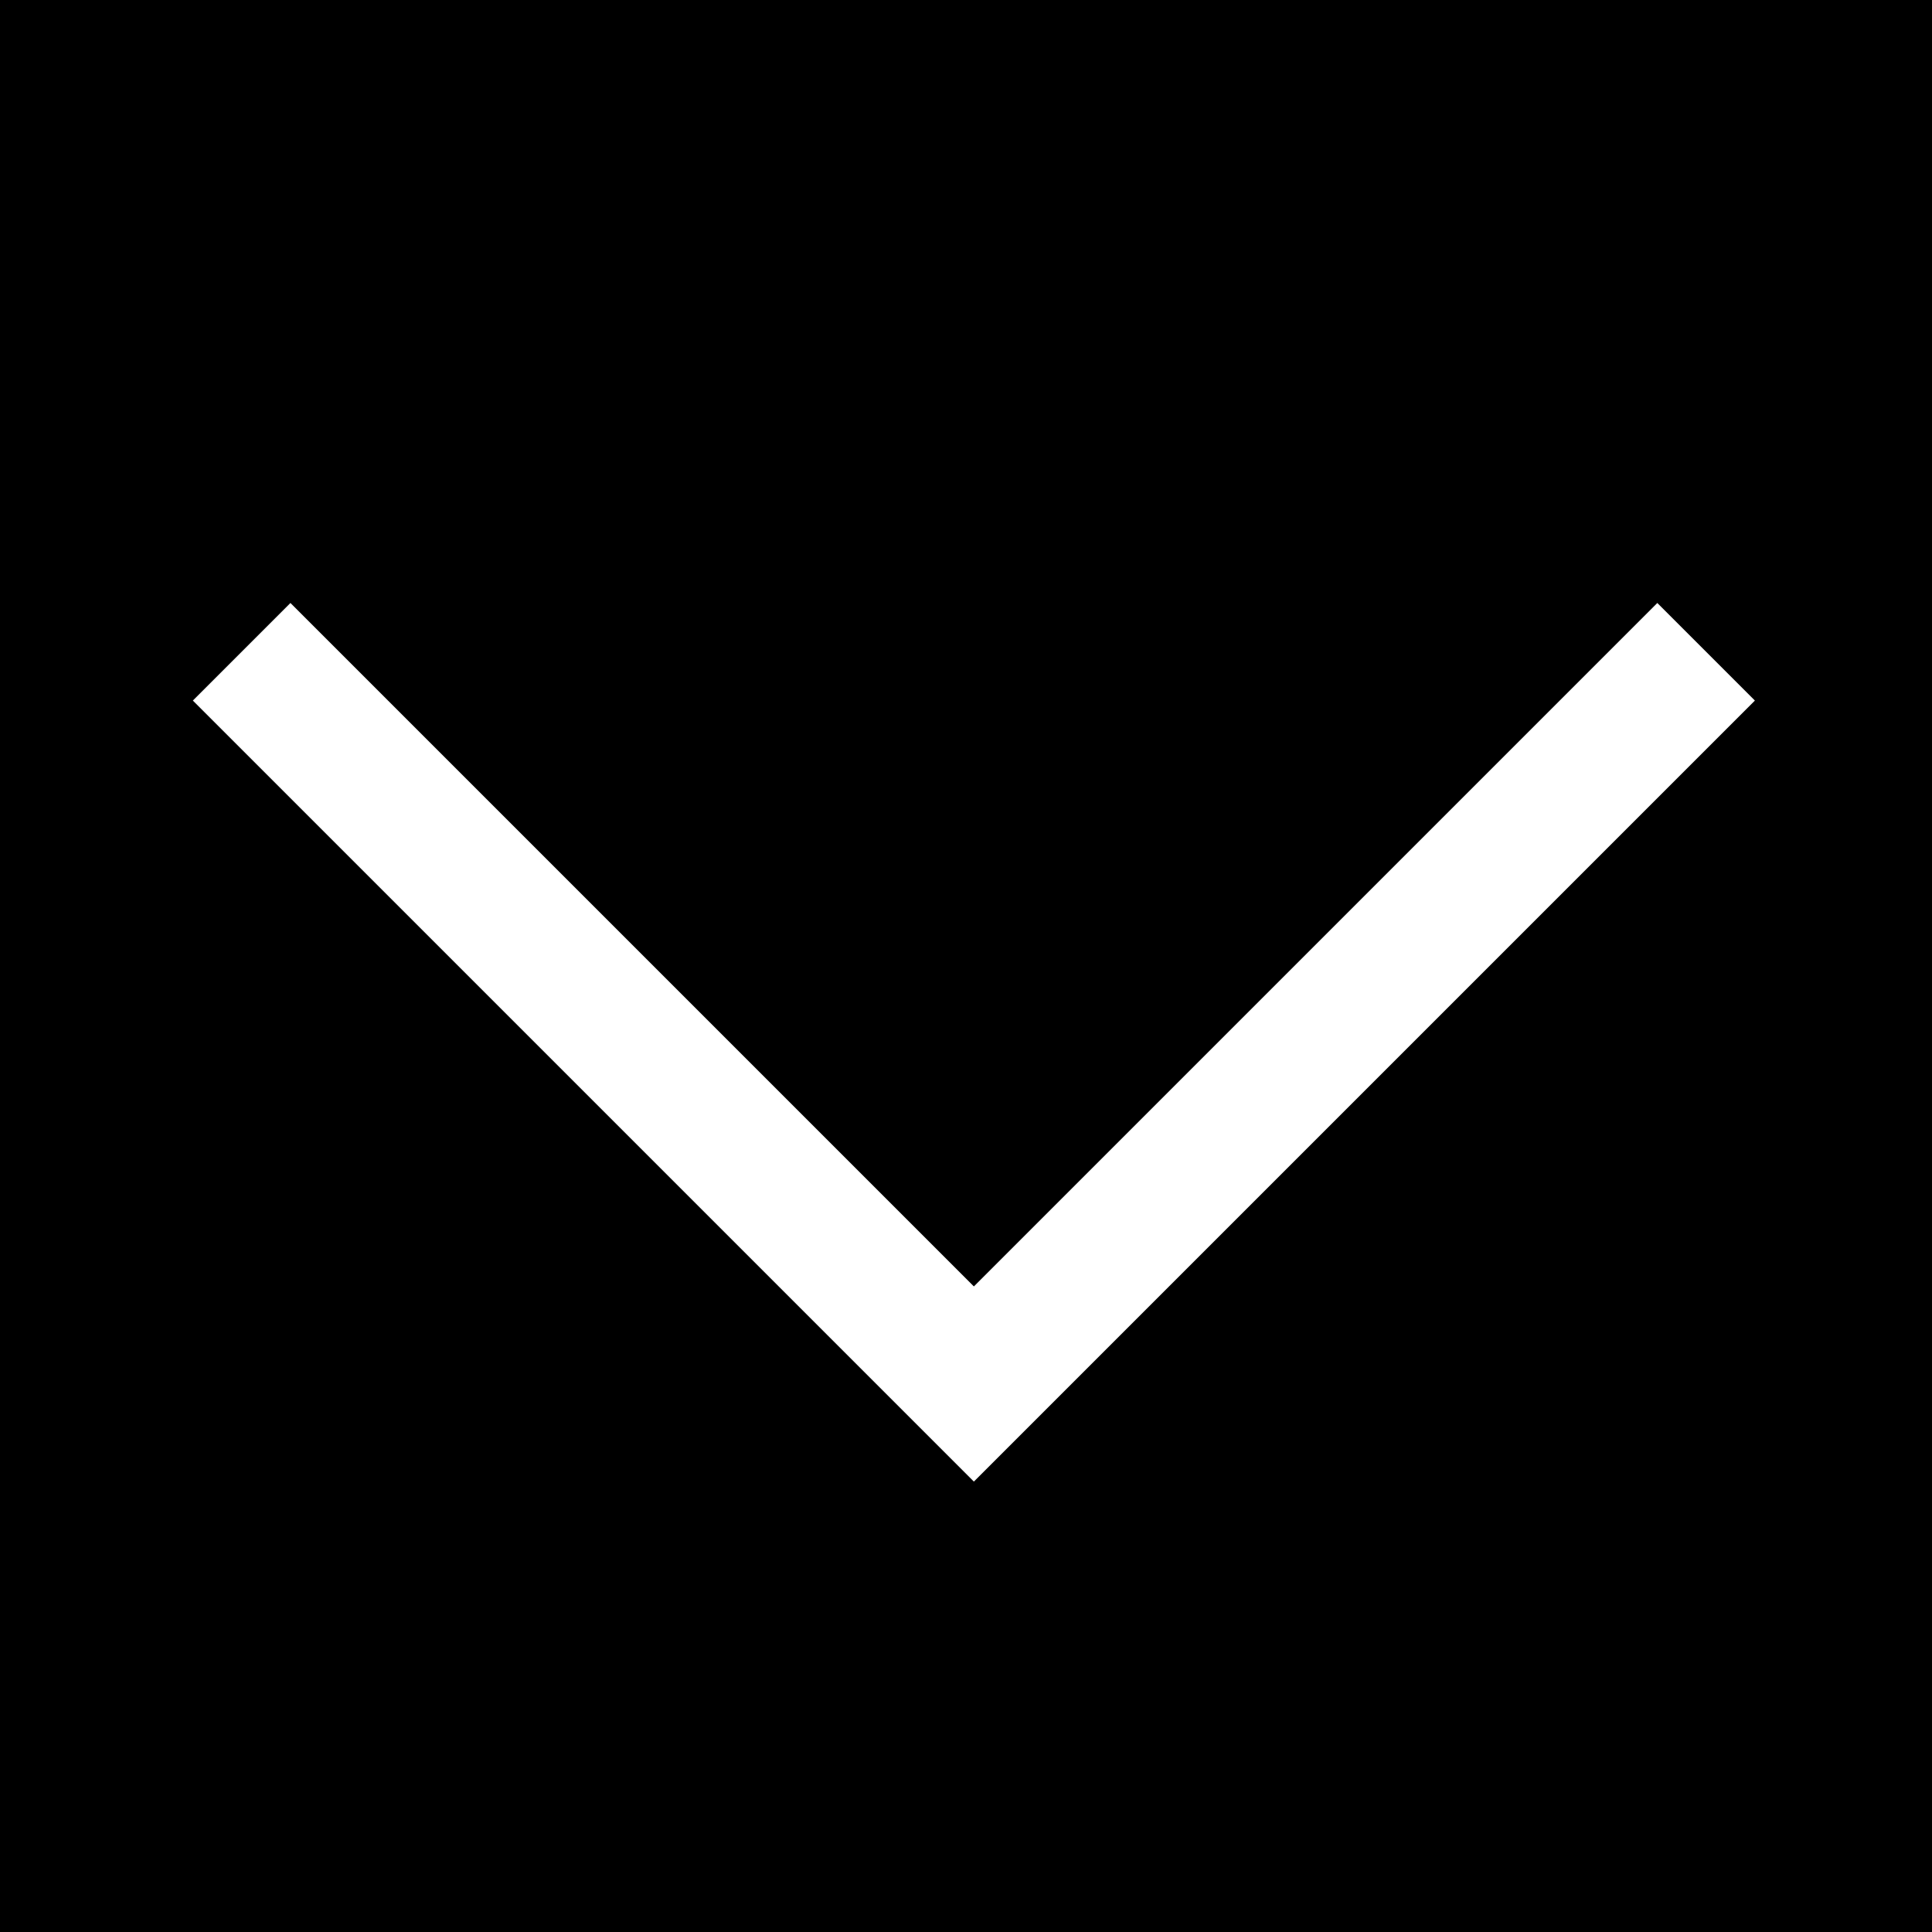 <svg width="14" height="14" viewBox="0 0 14 14" fill="none" xmlns="http://www.w3.org/2000/svg">
<rect x="0" y="0" width="14" height="14" fill="#808080" stroke="none"/>
<g clip-path="url(#clip0_1381_454)">
<rect width="14" height="14" fill="black"/>
<path d="M12.363 4.723L7.057 10.029L1.751 4.723" stroke="white"/>
</g>
<defs>
<clipPath id="clip0_1381_454">
<rect width="14" height="14" fill="white"/>
</clipPath>
</defs>
</svg>
